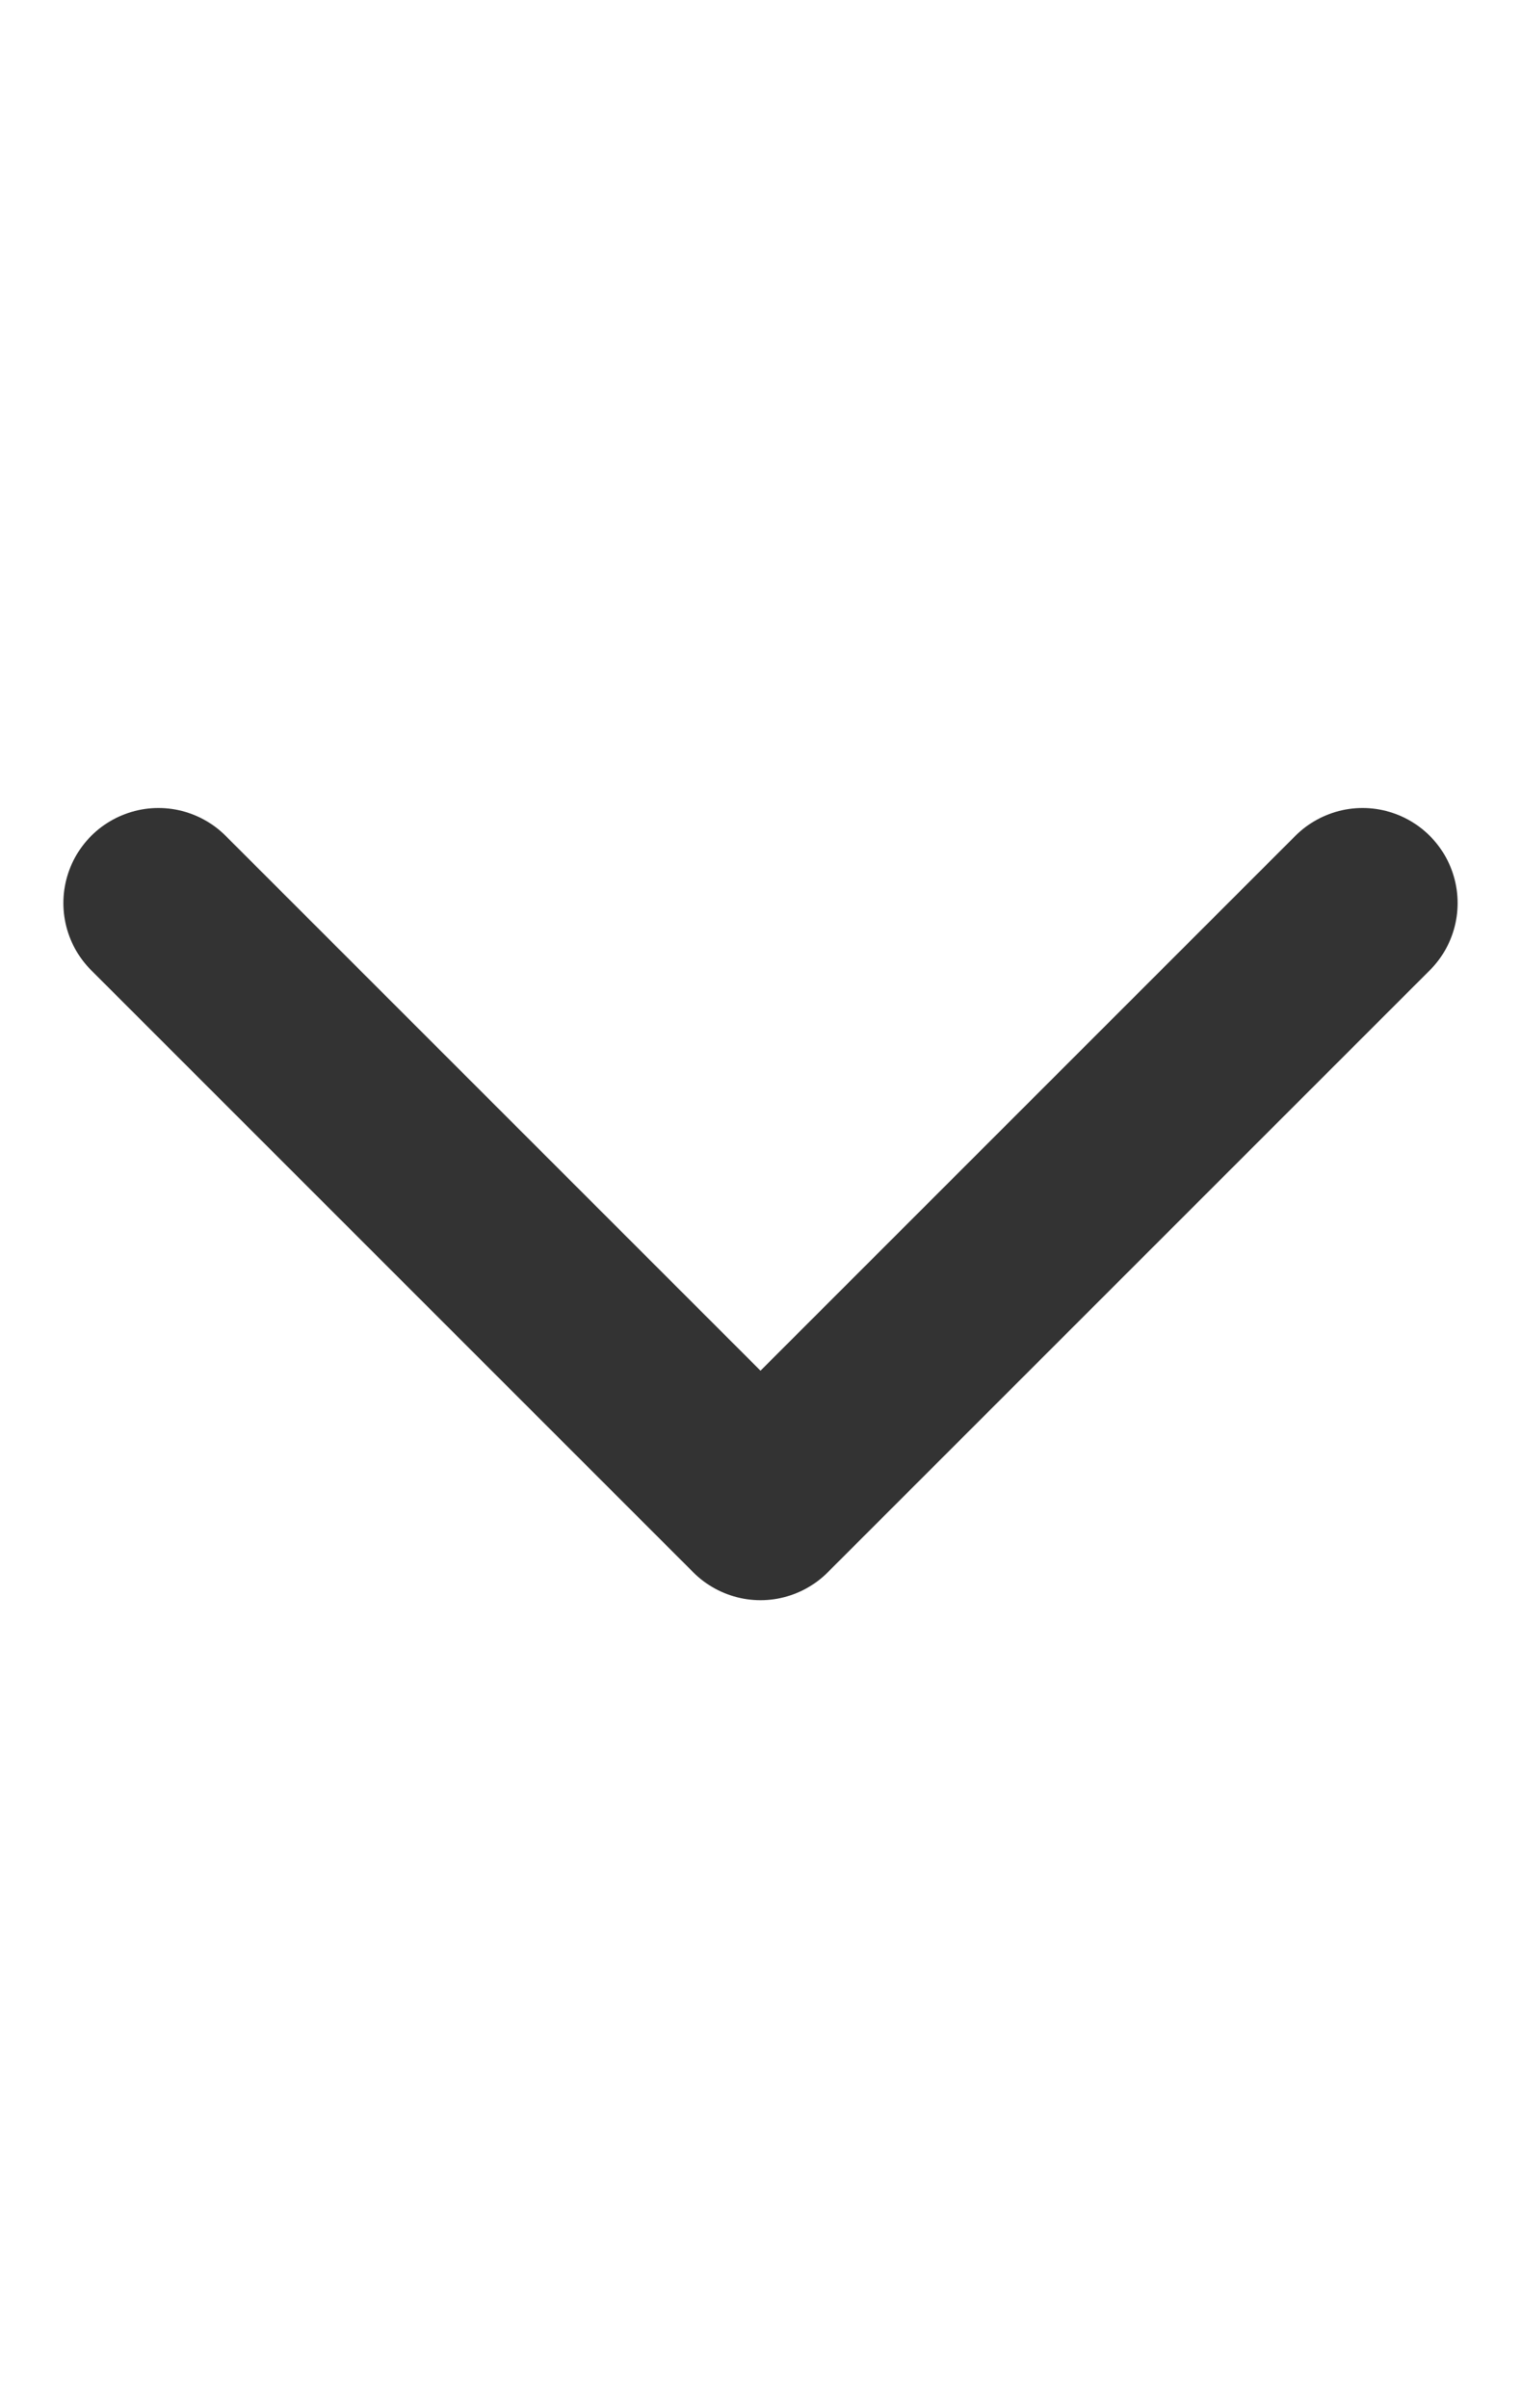 <svg width="12" height="19" viewBox="0 0 12 19" fill="none" xmlns="http://www.w3.org/2000/svg">
<g clip-path="url(#clip0_2001_159)">
<path d="M1.25 7.125L6 11.875L10.75 7.125" stroke="black" stroke-opacity="0.8" stroke-width="1.5" stroke-linecap="round" stroke-linejoin="round"/>
</g>
<defs>
<clipPath id="clip0_2001_159">
<rect width="11" height="19" fill="white" transform="translate(0.5)"/>
</clipPath>
</defs>
</svg>
